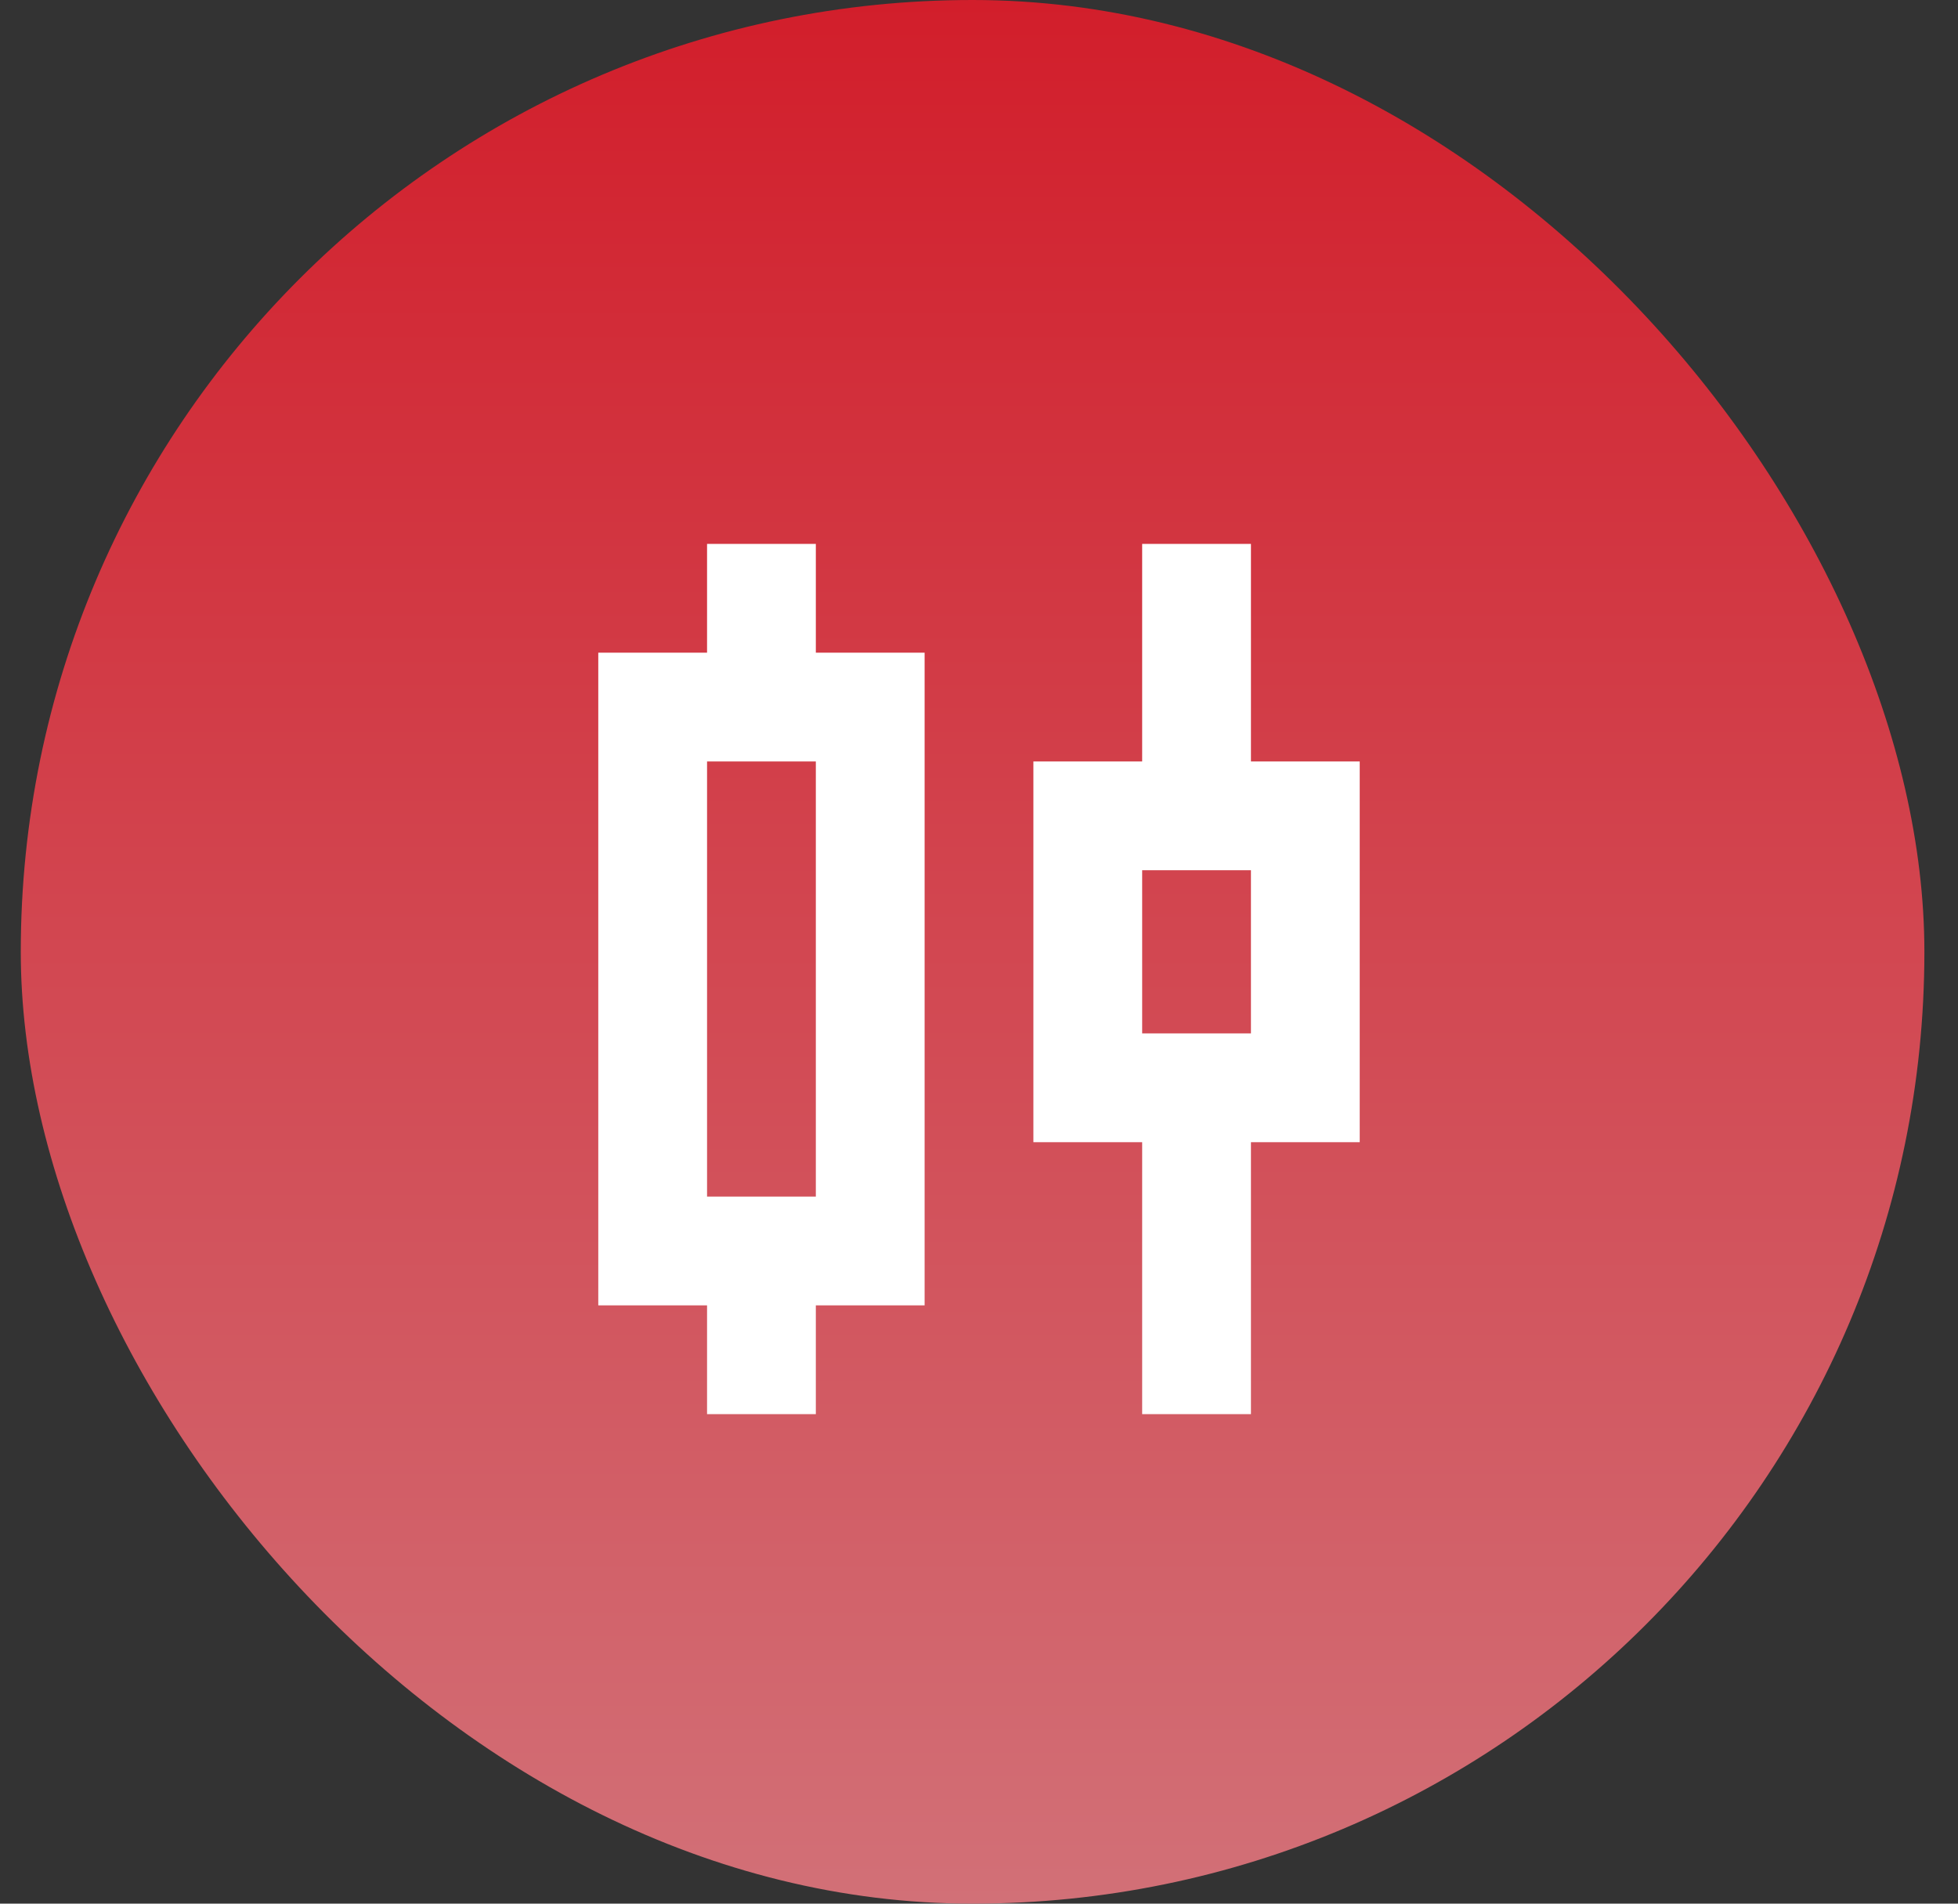 <svg width="36" height="35" viewBox="0 0 36 35" fill="none" xmlns="http://www.w3.org/2000/svg">
<rect x="0" y="0" width="36" height="35" fill="#333333" stroke="none"/>
<rect x="0.382" width="35" height="35" rx="17.5" fill="url(#paint0_linear_613_5095)"/>
<path d="M13 26V24H11V12H13V10H15V12H17V24H15V26H13ZM13 22H15V14H13V22ZM21 26V21H19V14H21V10H23V14H25V21H23V26H21ZM21 19H23V16H21V19Z" fill="white"/>
<defs>
<linearGradient id="paint0_linear_613_5095" x1="17.882" y1="0" x2="17.882" y2="35" gradientUnits="userSpaceOnUse">
<stop stop-color="#D21E2B"/>
<stop offset="1" stop-color="#D27077"/>
</linearGradient>
</defs>
</svg>

